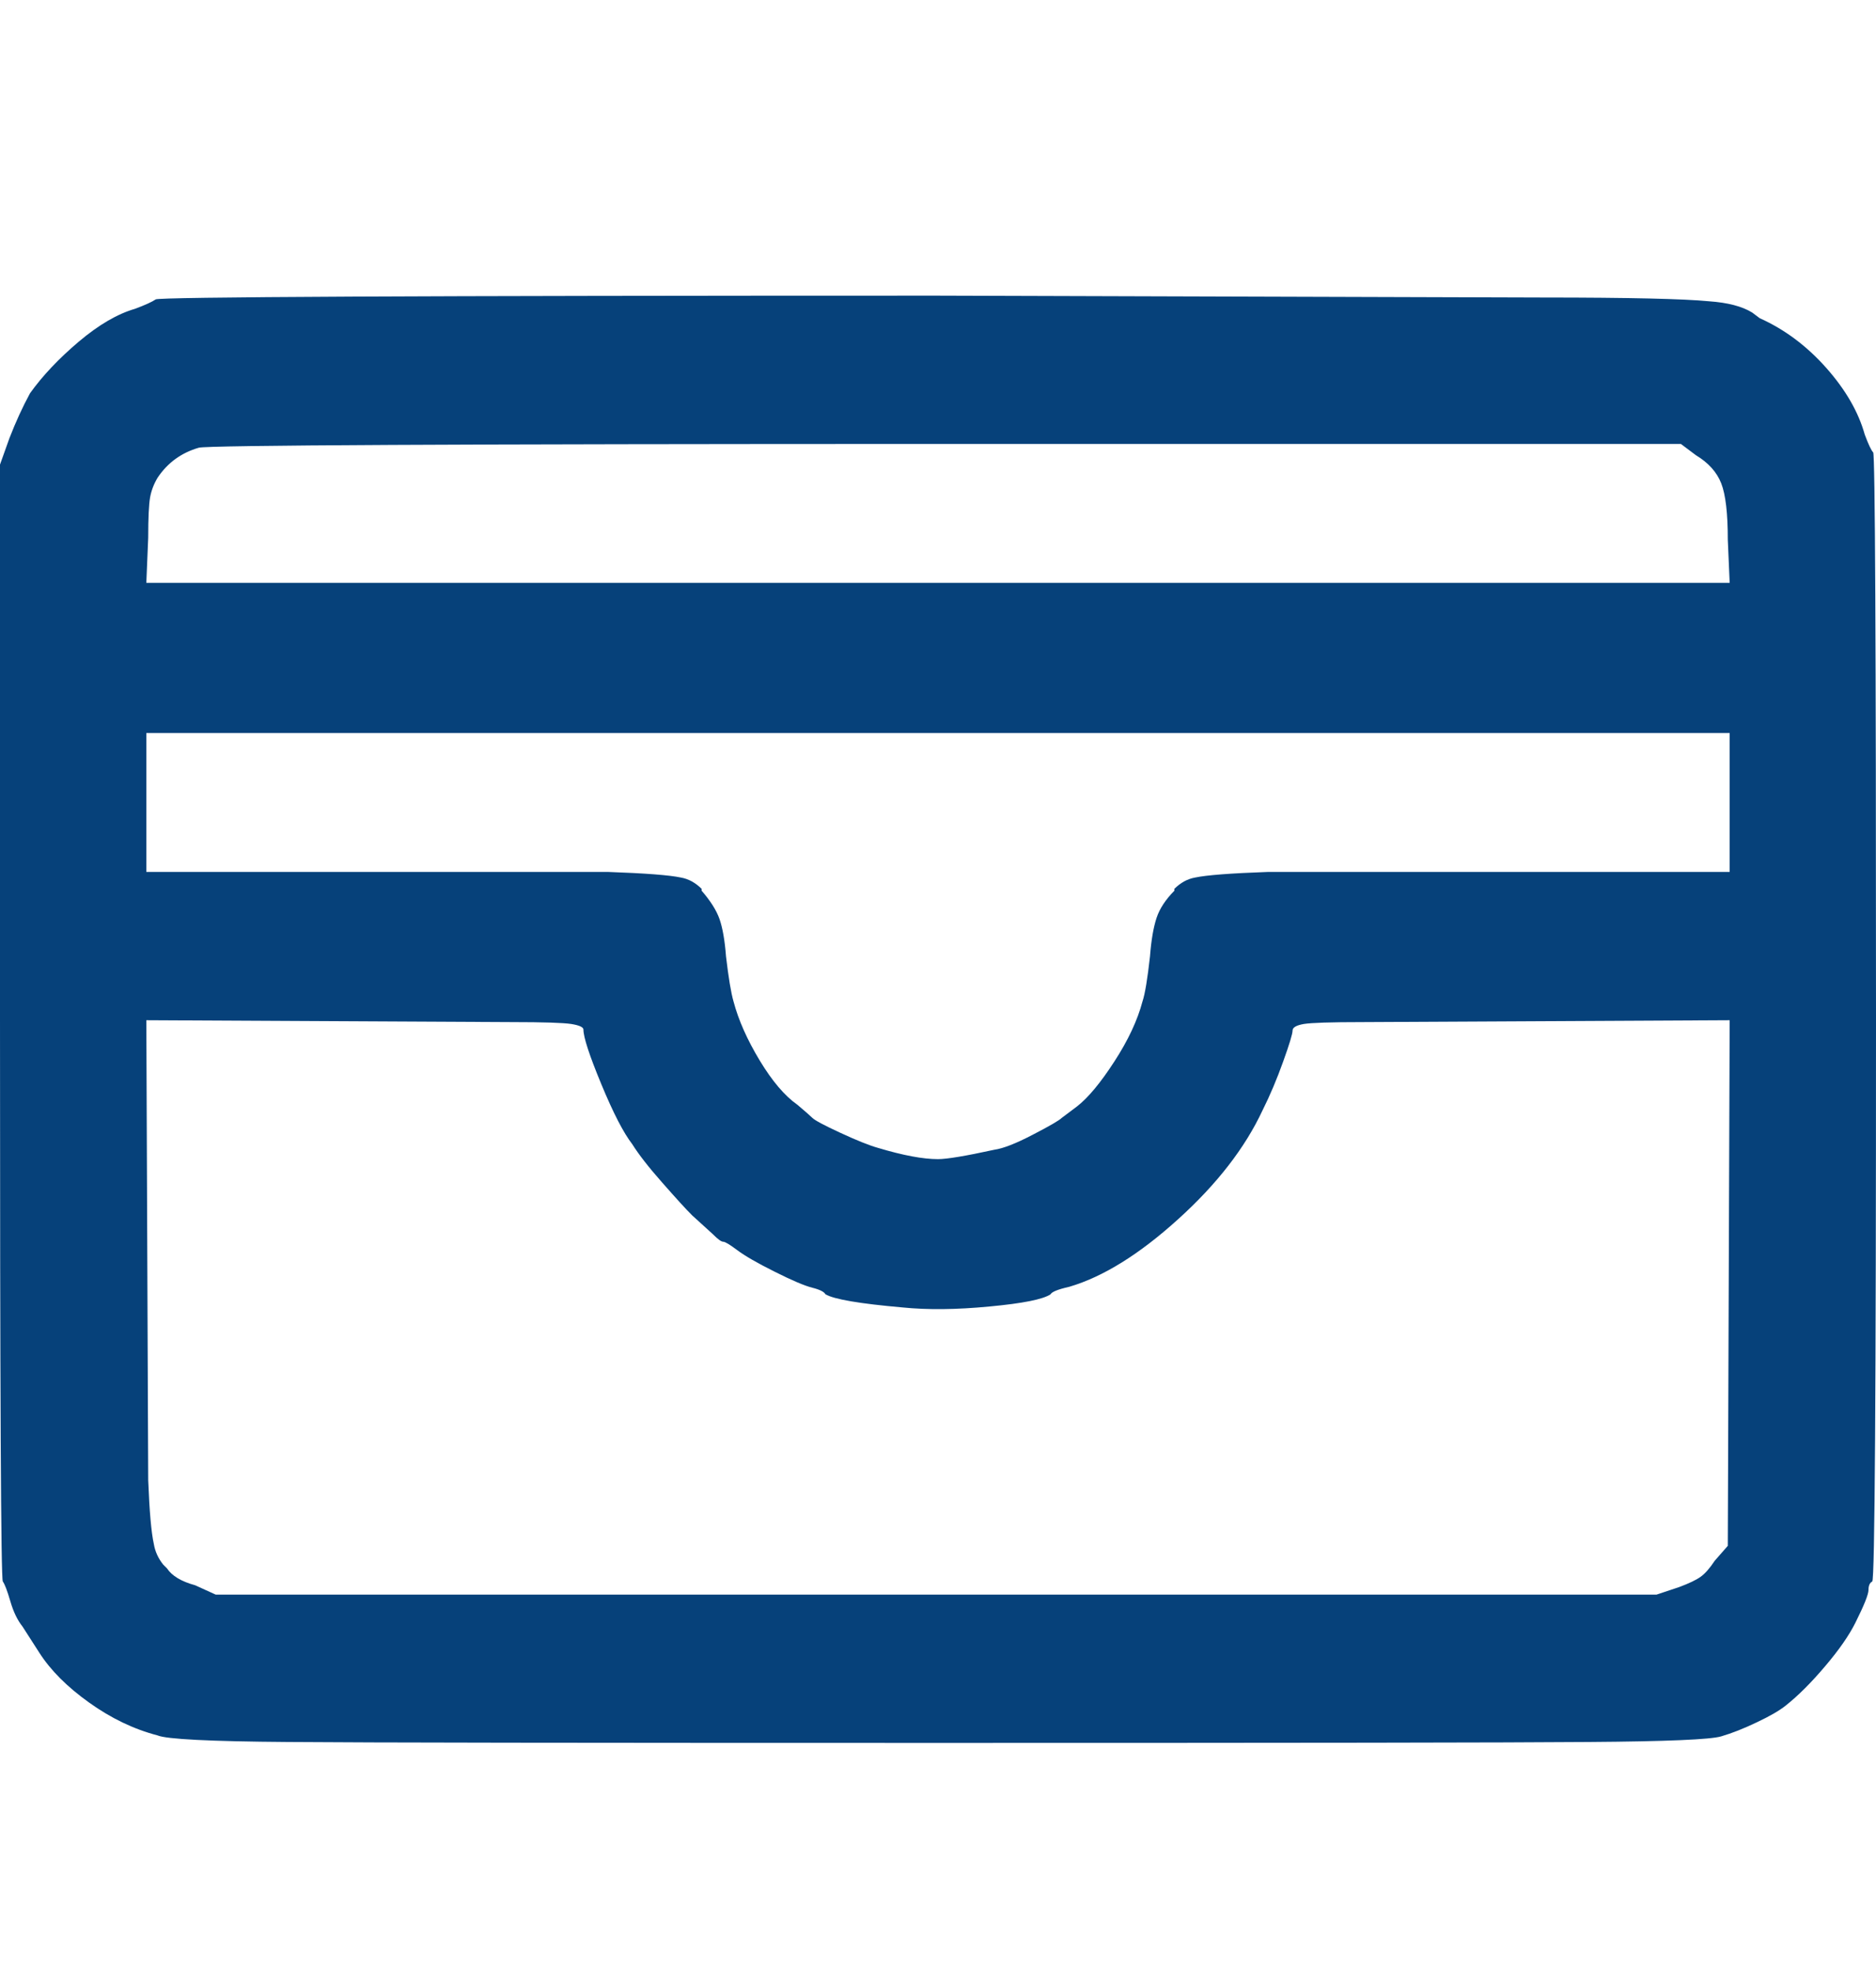 <svg width="20" height="21" viewBox="0 0 20 21" fill="none" xmlns="http://www.w3.org/2000/svg">
<g clip-path="url(#clip0_9376_3168)">
<path d="M1.66 3.19C1.62 3.217 1.547 3.25 1.44 3.29C1.253 3.344 1.053 3.46 0.84 3.64C0.627 3.82 0.453 4.004 0.32 4.19C0.24 4.337 0.167 4.497 0.1 4.67L0 4.95V10.87C0 14.83 0.01 16.824 0.03 16.85C0.05 16.877 0.077 16.947 0.11 17.06C0.143 17.174 0.187 17.264 0.24 17.33L0.42 17.61C0.54 17.797 0.717 17.974 0.95 18.14C1.183 18.307 1.427 18.424 1.68 18.49C1.773 18.53 2.237 18.554 3.07 18.56C3.903 18.567 6.217 18.57 10.01 18.57C13.803 18.57 16.113 18.567 16.94 18.56C17.767 18.554 18.237 18.534 18.35 18.5C18.463 18.467 18.59 18.417 18.73 18.35C18.87 18.284 18.973 18.224 19.04 18.17C19.173 18.064 19.313 17.924 19.46 17.75C19.607 17.577 19.713 17.424 19.78 17.29C19.873 17.104 19.92 16.987 19.92 16.94C19.92 16.894 19.933 16.864 19.96 16.85C19.987 16.837 20 14.834 20 10.84C20 6.847 19.99 4.84 19.97 4.82C19.95 4.8 19.92 4.737 19.88 4.63C19.813 4.39 19.677 4.154 19.47 3.92C19.263 3.687 19.027 3.51 18.76 3.39L18.68 3.33C18.573 3.264 18.42 3.224 18.22 3.21C17.953 3.184 17.367 3.17 16.46 3.17L9.98 3.15C4.46 3.15 1.687 3.164 1.66 3.19ZM18.08 4.85C18.213 4.93 18.303 5.03 18.35 5.15C18.397 5.27 18.42 5.47 18.42 5.75L18.44 6.21H1.56L1.58 5.73C1.58 5.517 1.587 5.374 1.6 5.3C1.613 5.227 1.64 5.157 1.68 5.09C1.787 4.93 1.933 4.824 2.12 4.77C2.213 4.744 4.867 4.73 10.08 4.73H17.92L18.08 4.85ZM18.44 8.55V9.29H13.52C13.12 9.304 12.86 9.324 12.74 9.35C12.66 9.364 12.587 9.404 12.52 9.47V9.49C12.427 9.584 12.363 9.68 12.33 9.78C12.297 9.88 12.273 10.017 12.26 10.19C12.233 10.43 12.207 10.59 12.18 10.67C12.127 10.87 12.027 11.084 11.88 11.31C11.733 11.537 11.6 11.697 11.48 11.79L11.32 11.91C11.293 11.937 11.19 11.997 11.01 12.09C10.83 12.184 10.693 12.237 10.6 12.25C10.293 12.317 10.093 12.35 10 12.35C9.84 12.35 9.627 12.31 9.36 12.23C9.267 12.204 9.133 12.15 8.96 12.07C8.787 11.99 8.687 11.937 8.66 11.91C8.633 11.884 8.58 11.837 8.5 11.77C8.367 11.677 8.233 11.52 8.1 11.3C7.967 11.08 7.873 10.87 7.82 10.67C7.793 10.577 7.767 10.417 7.74 10.19C7.727 10.017 7.703 9.884 7.67 9.79C7.637 9.697 7.573 9.597 7.48 9.49V9.47C7.413 9.404 7.34 9.364 7.26 9.35C7.14 9.324 6.88 9.304 6.48 9.29H1.56V7.81H18.44V8.55ZM6.22 10.97C6.22 11.05 6.283 11.244 6.41 11.55C6.537 11.857 6.647 12.07 6.74 12.19C6.807 12.297 6.913 12.434 7.06 12.6C7.207 12.767 7.313 12.884 7.38 12.95L7.6 13.15C7.653 13.204 7.69 13.23 7.71 13.23C7.73 13.23 7.78 13.26 7.86 13.32C7.94 13.38 8.073 13.457 8.26 13.55C8.447 13.644 8.58 13.7 8.66 13.72C8.74 13.74 8.787 13.764 8.8 13.79C8.893 13.844 9.167 13.89 9.62 13.93C9.887 13.957 10.197 13.954 10.55 13.92C10.903 13.887 11.12 13.844 11.2 13.79C11.213 13.764 11.28 13.737 11.4 13.71C11.76 13.604 12.147 13.364 12.56 12.99C12.973 12.617 13.273 12.23 13.46 11.83C13.54 11.67 13.613 11.497 13.68 11.31C13.747 11.124 13.78 11.014 13.78 10.98C13.78 10.947 13.82 10.924 13.9 10.91C13.98 10.897 14.187 10.89 14.52 10.89L18.44 10.87L18.42 16.47L18.28 16.63C18.227 16.71 18.177 16.767 18.13 16.8C18.083 16.834 18.007 16.87 17.9 16.91L17.66 16.99H2.3L2.08 16.89C1.933 16.85 1.833 16.79 1.78 16.71L1.74 16.67C1.687 16.604 1.653 16.53 1.64 16.45C1.613 16.33 1.593 16.104 1.58 15.77L1.56 10.87L5.46 10.89C5.793 10.89 6.003 10.897 6.09 10.91C6.177 10.924 6.22 10.944 6.22 10.97Z" fill="#06417A"/>
</g>
<defs>
<clipPath id="clip0_9376_3168">
<rect width="20" height="20" fill="white" transform="matrix(1 0 0 -1 0 20.89)"/>
</clipPath>
</defs>
</svg>
